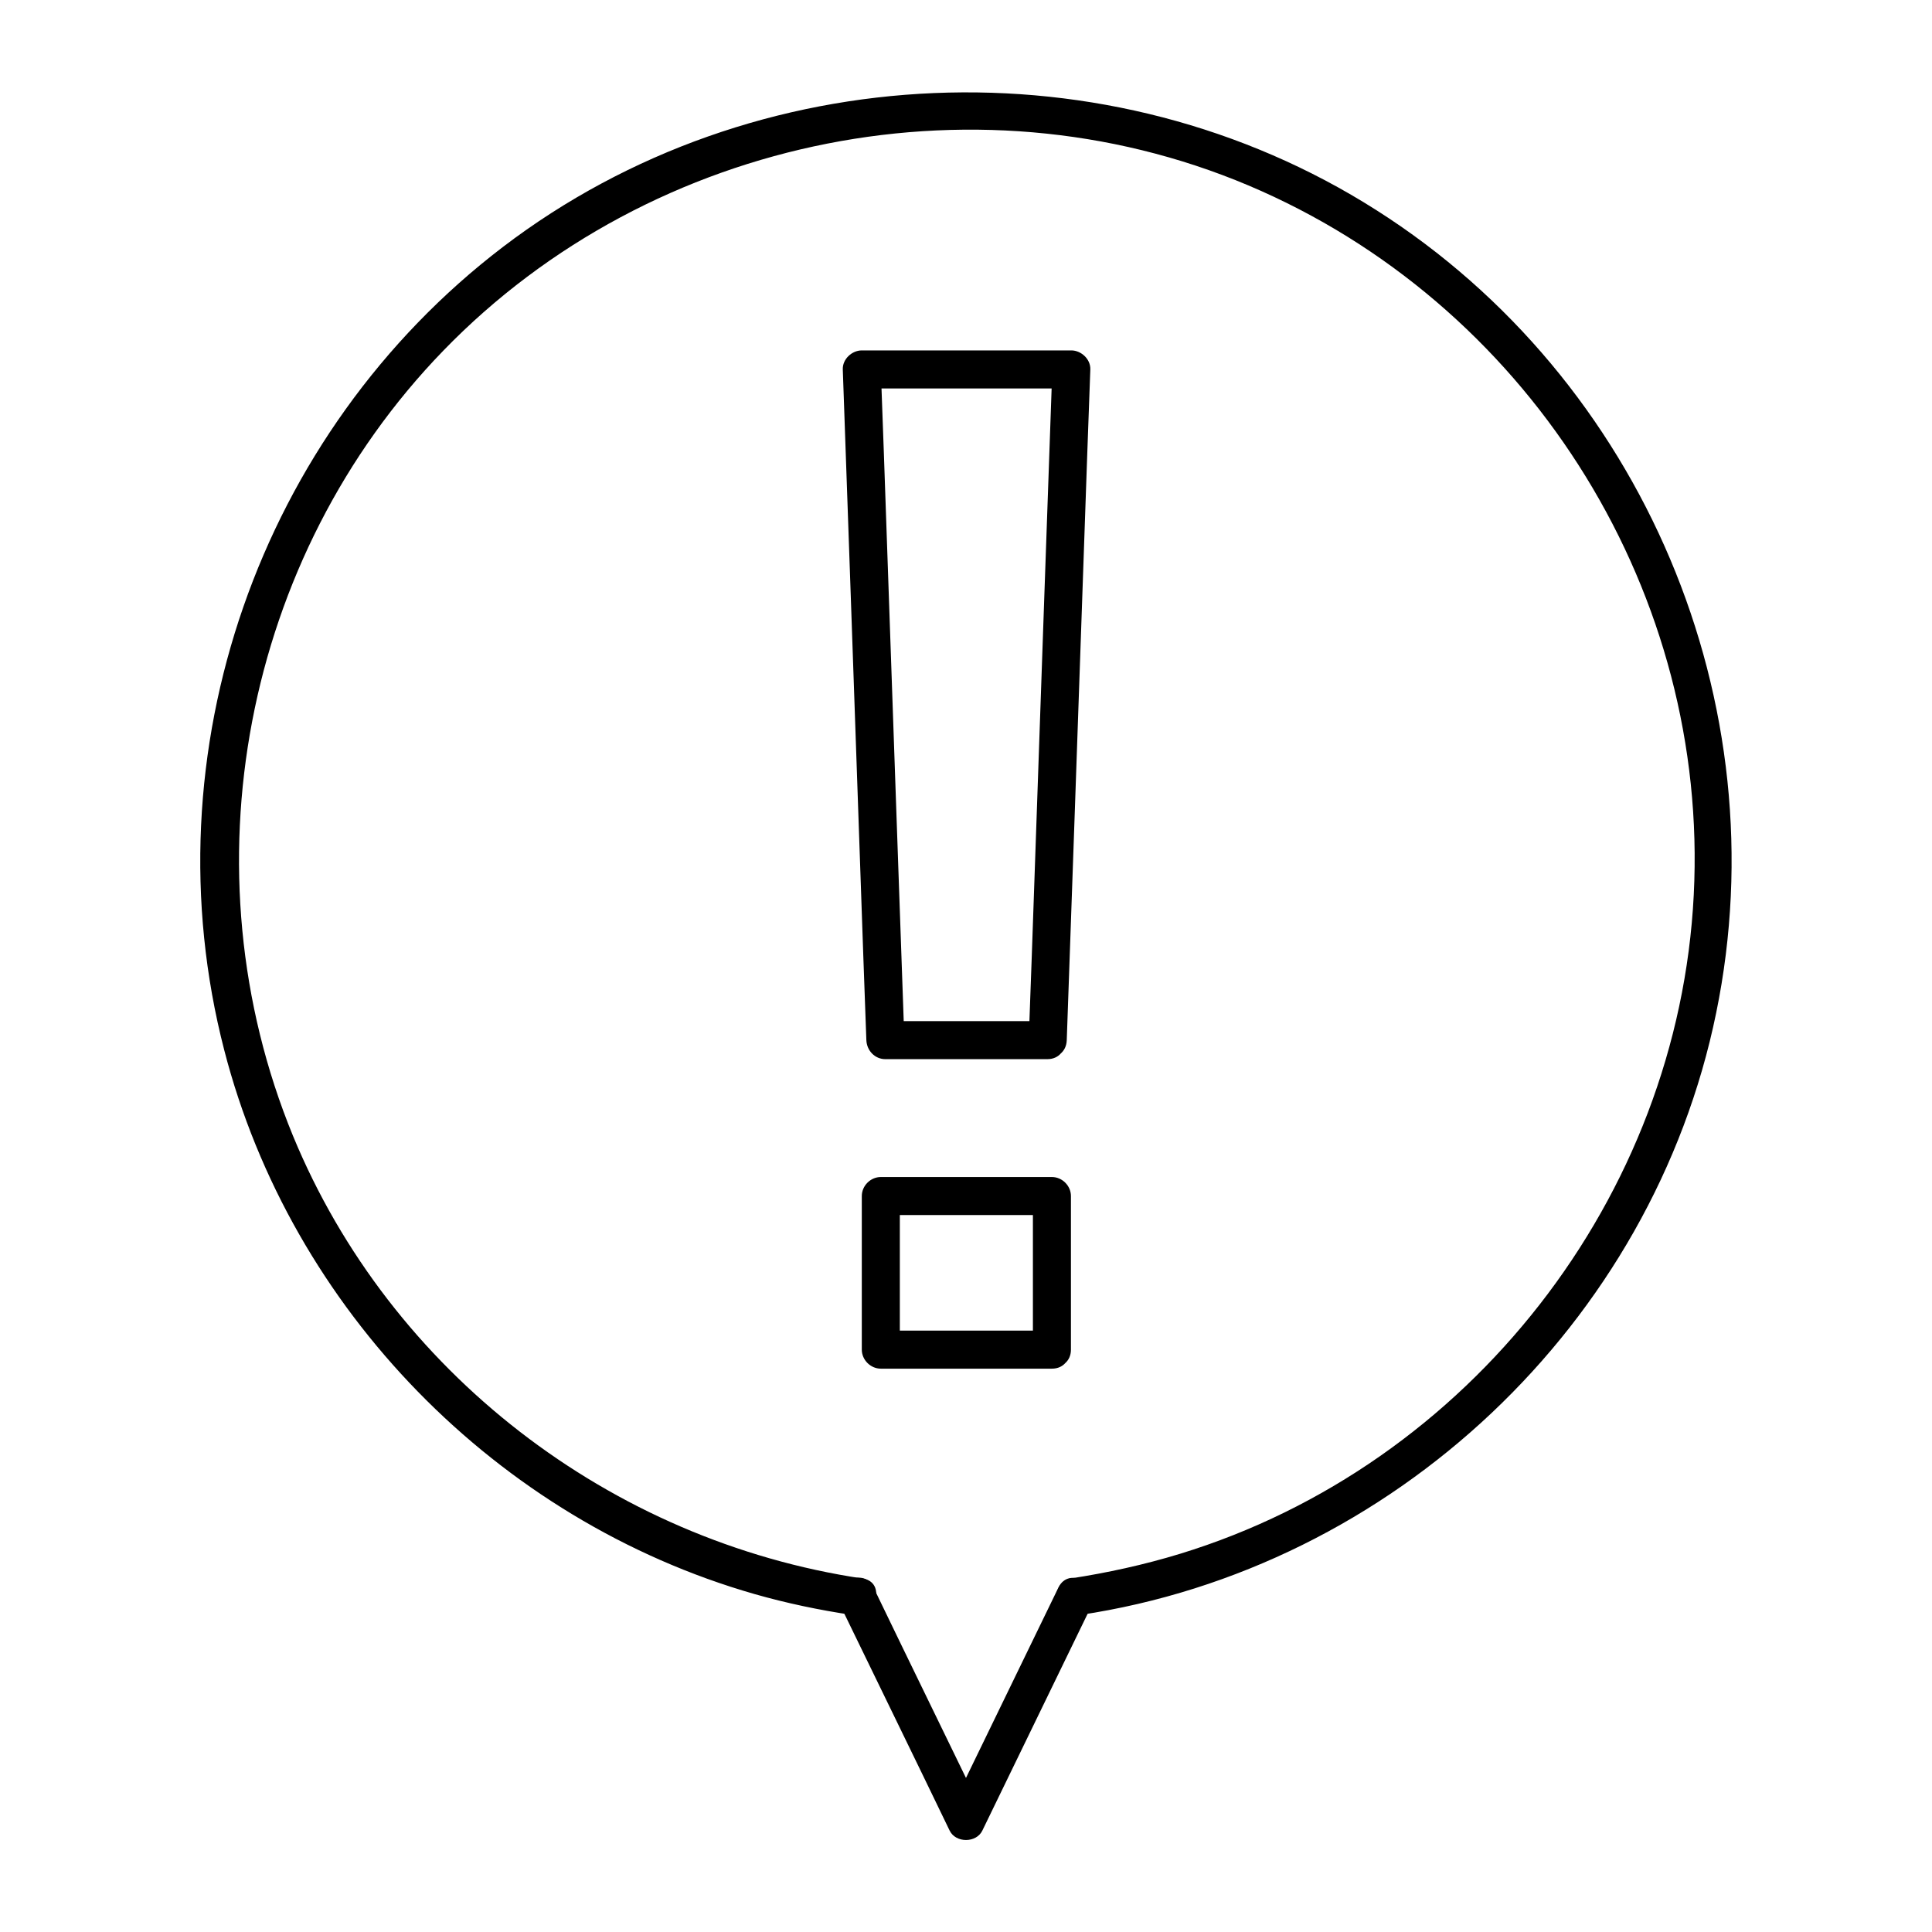 <?xml version="1.0" encoding="UTF-8"?>
<!-- Uploaded to: SVG Repo, www.svgrepo.com, Generator: SVG Repo Mixer Tools -->
<svg fill="#000000" width="800px" height="800px" version="1.1" viewBox="144 144 512 512" xmlns="http://www.w3.org/2000/svg">
 <g>
  <path d="m433.86 567.16c-1.211 1.613-2.418 3.223-3.727 4.836 83.027-12.395 151.85-77.184 168.68-159.61 16.824-81.922-19.348-167.77-90.086-212.71-70.633-44.941-164.85-41.012-231.45 9.773-64.586 49.273-94.211 134.11-73.859 212.81 17.734 68.82 72.348 124.64 140.56 144.19 8.465 2.418 17.129 4.231 25.895 5.543 6.348 0.906 9.07-8.766 2.719-9.672-66.805-9.977-125.14-54.715-150.94-117.29-28.918-70.332-13.199-153.36 39.801-208.07 55.52-57.332 143.69-74.969 216.84-42.32 72.449 32.344 118.6 107.31 114.57 186.51-4.031 80.105-59.449 151.14-136.13 174.62-9.574 2.922-19.246 5.039-29.121 6.551-2.117 0.301-3.727 2.82-3.727 4.836-0.098 6.543 9.98 6.543 9.98-0.004z"/>
  <path d="m421.56 414.61h-42.926c1.715 1.715 3.324 3.324 5.039 5.039-0.707-20.051-1.41-40.102-2.117-60.156-1.109-31.84-2.215-63.68-3.324-95.422-0.301-7.356-0.504-14.812-0.805-22.168-1.715 1.715-3.324 3.324-5.039 5.039h55.52l-5.039-5.039c-0.707 20.051-1.41 40.102-2.117 60.156-1.109 31.84-2.215 63.68-3.324 95.422-0.301 7.356-0.504 14.812-0.805 22.168-0.203 6.449 9.875 6.449 10.078 0 0.707-20.051 1.41-40.102 2.117-60.156 1.109-31.84 2.215-63.68 3.324-95.422 0.301-7.356 0.504-14.812 0.805-22.168 0.102-2.719-2.418-5.039-5.039-5.039h-55.52c-2.621 0-5.141 2.316-5.039 5.039 0.707 20.051 1.41 40.102 2.117 60.156 1.109 31.84 2.215 63.68 3.324 95.422 0.301 7.356 0.504 14.812 0.805 22.168 0.102 2.719 2.215 5.039 5.039 5.039h42.926c6.449-0.004 6.449-10.078 0-10.078z"/>
  <path d="m422.77 496.63h-45.344l5.039 5.039v-40.707c-1.715 1.715-3.324 3.324-5.039 5.039h45.344c-1.715-1.715-3.324-3.324-5.039-5.039v40.707c0 6.449 10.078 6.449 10.078 0v-40.707c0-2.719-2.316-5.039-5.039-5.039h-45.344c-2.719 0-5.039 2.316-5.039 5.039v40.707c0 2.719 2.316 5.039 5.039 5.039h45.344c6.449 0 6.449-10.078 0-10.078z"/>
  <path d="m366.85 569.78c9.574 19.75 19.246 39.5 28.816 59.348 1.613 3.324 7.055 3.324 8.664 0 9.574-19.75 19.246-39.598 28.816-59.348 2.82-5.844-5.844-10.883-8.664-5.039-9.574 19.75-19.246 39.598-28.816 59.348h8.664c-9.574-19.75-19.246-39.5-28.816-59.348-2.82-5.941-11.484-0.805-8.664 5.039z"/>
 </g>
</svg>